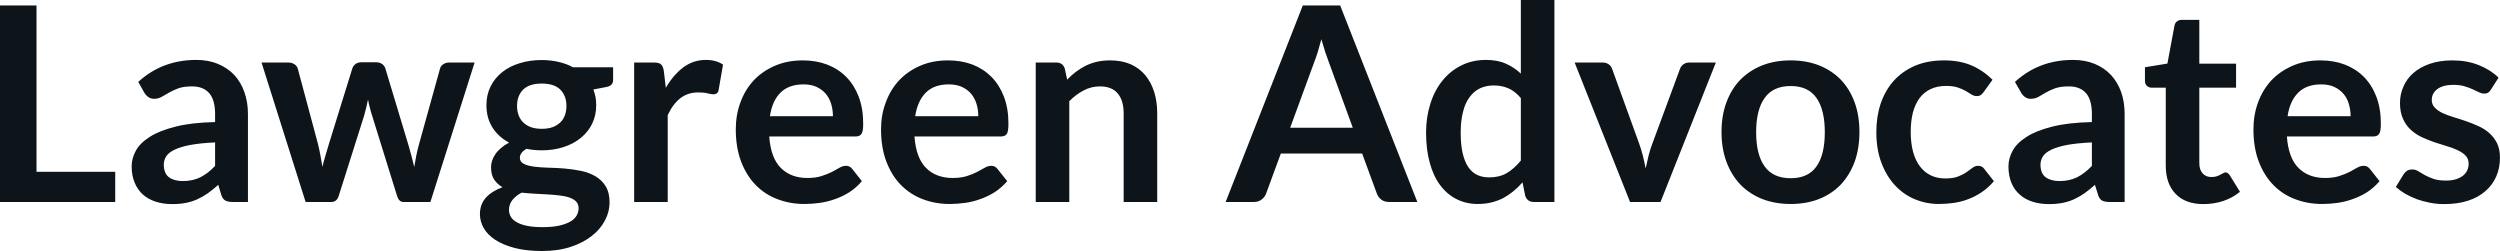 <svg fill="#0d141a" viewBox="0 0 211.543 21.24" height="100%" width="100%" xmlns="http://www.w3.org/2000/svg"><path preserveAspectRatio="none" d="M3.09 0.46L3.09 14.54L9.75 14.54L9.75 17.09L0 17.09L0 0.46L3.09 0.46ZM20.98 9.64L20.98 17.09L19.70 17.09Q19.30 17.09 19.07 16.97Q18.84 16.85 18.72 16.48L18.72 16.48L18.47 15.64Q18.02 16.04 17.59 16.35Q17.16 16.65 16.70 16.86Q16.24 17.07 15.72 17.17Q15.20 17.27 14.57 17.27L14.57 17.27Q13.82 17.27 13.19 17.07Q12.56 16.87 12.10 16.47Q11.65 16.07 11.40 15.47Q11.14 14.87 11.14 14.08L11.14 14.08Q11.14 13.41 11.49 12.76Q11.84 12.11 12.66 11.59Q13.48 11.06 14.84 10.72Q16.19 10.37 18.20 10.33L18.20 10.33L18.20 9.64Q18.20 8.45 17.70 7.88Q17.20 7.31 16.25 7.31L16.25 7.31Q15.56 7.31 15.10 7.47Q14.64 7.64 14.30 7.84Q13.96 8.04 13.67 8.20Q13.39 8.36 13.04 8.36L13.04 8.36Q12.75 8.36 12.55 8.21Q12.34 8.06 12.21 7.84L12.21 7.84L11.70 6.93Q13.73 5.07 16.61 5.07L16.61 5.07Q17.64 5.07 18.45 5.41Q19.26 5.75 19.83 6.35Q20.39 6.96 20.68 7.80Q20.98 8.64 20.98 9.64L20.98 9.64ZM15.46 15.32L15.46 15.32Q15.89 15.32 16.26 15.24Q16.63 15.16 16.96 15.00Q17.28 14.83 17.59 14.60Q17.89 14.36 18.20 14.04L18.20 14.04L18.20 12.05Q16.96 12.11 16.13 12.26Q15.29 12.42 14.79 12.66Q14.28 12.90 14.07 13.22Q13.86 13.55 13.86 13.93L13.86 13.93Q13.86 14.67 14.30 15.00Q14.74 15.32 15.46 15.32ZM25.86 17.09L22.13 5.29L24.38 5.29Q24.70 5.29 24.92 5.44Q25.14 5.59 25.20 5.82L25.20 5.82L26.89 12.12Q27.02 12.64 27.11 13.13Q27.20 13.63 27.28 14.12L27.28 14.12Q27.40 13.63 27.55 13.13Q27.69 12.64 27.85 12.12L27.85 12.12L29.81 5.80Q29.88 5.57 30.08 5.42Q30.29 5.27 30.57 5.27L30.57 5.27L31.82 5.27Q32.13 5.27 32.34 5.42Q32.54 5.57 32.61 5.80L32.61 5.80L34.55 12.24Q34.70 12.73 34.82 13.20Q34.94 13.66 35.05 14.13L35.05 14.13Q35.13 13.64 35.23 13.14Q35.33 12.65 35.48 12.12L35.48 12.12L37.23 5.82Q37.28 5.59 37.50 5.44Q37.72 5.29 38.01 5.29L38.01 5.29L40.16 5.29L36.42 17.09L34.13 17.09Q33.76 17.09 33.60 16.58L33.60 16.58L31.48 9.76Q31.37 9.43 31.29 9.09Q31.20 8.75 31.14 8.42L31.14 8.42Q31.07 8.76 30.99 9.10Q30.91 9.44 30.81 9.79L30.81 9.79L28.66 16.58Q28.50 17.09 28.04 17.09L28.04 17.09L25.86 17.09ZM45.84 5.08L45.84 5.08Q46.60 5.08 47.27 5.24Q47.93 5.39 48.48 5.69L48.48 5.69L51.88 5.69L51.88 6.75Q51.88 7.01 51.74 7.16Q51.60 7.31 51.27 7.37L51.27 7.37L50.21 7.57Q50.32 7.87 50.39 8.20Q50.45 8.53 50.45 8.90L50.45 8.90Q50.45 9.77 50.10 10.48Q49.75 11.19 49.13 11.68Q48.52 12.18 47.67 12.45Q46.83 12.72 45.84 12.72L45.84 12.72Q45.17 12.72 44.54 12.59L44.54 12.59Q43.99 12.93 43.99 13.34L43.99 13.34Q43.99 13.70 44.32 13.86Q44.64 14.03 45.18 14.10Q45.71 14.17 46.39 14.19Q47.07 14.20 47.78 14.26Q48.50 14.32 49.17 14.46Q49.85 14.60 50.39 14.92Q50.92 15.23 51.25 15.76Q51.58 16.30 51.58 17.13L51.58 17.13Q51.58 17.92 51.19 18.65Q50.81 19.39 50.08 19.96Q49.35 20.54 48.29 20.89Q47.23 21.24 45.87 21.24L45.87 21.24Q44.53 21.24 43.54 20.98Q42.55 20.72 41.90 20.29Q41.25 19.86 40.93 19.30Q40.61 18.73 40.61 18.12L40.61 18.12Q40.61 17.30 41.11 16.73Q41.62 16.17 42.52 15.84L42.52 15.84Q42.08 15.59 41.81 15.19Q41.55 14.79 41.55 14.14L41.55 14.14Q41.55 13.88 41.64 13.60Q41.73 13.32 41.92 13.04Q42.11 12.76 42.40 12.52Q42.69 12.27 43.08 12.07L43.08 12.07Q42.18 11.59 41.67 10.79Q41.16 9.98 41.16 8.90L41.16 8.90Q41.16 8.03 41.51 7.32Q41.86 6.61 42.49 6.11Q43.11 5.61 43.97 5.35Q44.83 5.08 45.84 5.08ZM48.96 17.62L48.96 17.62Q48.96 17.27 48.75 17.05Q48.54 16.84 48.19 16.72Q47.83 16.59 47.35 16.54Q46.87 16.48 46.34 16.45Q45.80 16.42 45.24 16.39Q44.67 16.36 44.14 16.30L44.14 16.30Q43.65 16.56 43.36 16.92Q43.07 17.28 43.07 17.76L43.07 17.76Q43.07 18.07 43.22 18.34Q43.38 18.61 43.72 18.80Q44.06 19.00 44.60 19.11Q45.14 19.22 45.92 19.22L45.92 19.22Q46.71 19.22 47.29 19.10Q47.86 18.97 48.24 18.76Q48.61 18.55 48.78 18.26Q48.96 17.96 48.96 17.62ZM45.84 10.90L45.84 10.90Q46.37 10.90 46.76 10.76Q47.15 10.61 47.41 10.36Q47.67 10.11 47.80 9.75Q47.93 9.40 47.93 8.97L47.93 8.97Q47.93 8.10 47.41 7.58Q46.89 7.07 45.84 7.07L45.84 7.07Q44.79 7.07 44.27 7.58Q43.75 8.10 43.75 8.97L43.75 8.97Q43.75 9.38 43.88 9.74Q44.01 10.10 44.27 10.36Q44.53 10.61 44.92 10.76Q45.32 10.90 45.84 10.90ZM56.50 17.09L53.66 17.09L53.66 5.29L55.33 5.29Q55.76 5.29 55.94 5.45Q56.11 5.61 56.17 6.00L56.17 6.00L56.34 7.43Q56.97 6.34 57.82 5.70Q58.67 5.07 59.73 5.07L59.73 5.07Q60.61 5.07 61.18 5.47L61.18 5.47L60.81 7.60Q60.78 7.81 60.66 7.89Q60.55 7.98 60.35 7.98L60.35 7.98Q60.18 7.98 59.88 7.90Q59.58 7.82 59.09 7.82L59.09 7.82Q58.20 7.82 57.57 8.31Q56.94 8.80 56.50 9.74L56.50 9.74L56.50 17.09ZM67.93 5.11L67.93 5.11Q69.05 5.11 69.98 5.46Q70.92 5.82 71.60 6.50Q72.28 7.19 72.66 8.18Q73.04 9.18 73.04 10.45L73.04 10.45Q73.04 10.78 73.01 10.99Q72.98 11.20 72.90 11.32Q72.83 11.44 72.70 11.49Q72.58 11.55 72.38 11.55L72.38 11.55L65.09 11.55Q65.22 13.36 66.07 14.21Q66.92 15.06 68.32 15.06L68.32 15.06Q69.01 15.06 69.51 14.90Q70.01 14.74 70.39 14.55Q70.76 14.35 71.04 14.19Q71.32 14.03 71.59 14.03L71.59 14.03Q71.76 14.03 71.89 14.10Q72.01 14.17 72.11 14.29L72.11 14.29L72.93 15.33Q72.46 15.88 71.88 16.26Q71.29 16.63 70.65 16.85Q70.01 17.08 69.35 17.17Q68.69 17.26 68.07 17.26L68.07 17.26Q66.84 17.26 65.78 16.85Q64.72 16.45 63.94 15.65Q63.16 14.85 62.71 13.67Q62.26 12.49 62.26 10.94L62.26 10.94Q62.26 9.73 62.65 8.67Q63.04 7.60 63.77 6.81Q64.50 6.03 65.56 5.57Q66.61 5.11 67.93 5.11ZM67.99 7.14L67.99 7.14Q66.75 7.14 66.04 7.84Q65.34 8.54 65.15 9.83L65.15 9.83L70.48 9.83Q70.48 9.28 70.33 8.79Q70.18 8.30 69.87 7.93Q69.56 7.57 69.09 7.35Q68.62 7.14 67.99 7.14ZM80.22 5.11L80.22 5.11Q81.34 5.11 82.28 5.46Q83.21 5.82 83.89 6.50Q84.57 7.19 84.95 8.18Q85.33 9.18 85.33 10.45L85.33 10.45Q85.33 10.78 85.30 10.99Q85.27 11.20 85.20 11.32Q85.12 11.44 85.00 11.49Q84.87 11.55 84.67 11.55L84.67 11.55L77.38 11.55Q77.51 13.36 78.36 14.21Q79.21 15.06 80.61 15.06L80.61 15.06Q81.30 15.06 81.81 14.90Q82.31 14.74 82.68 14.55Q83.05 14.35 83.33 14.19Q83.62 14.03 83.88 14.03L83.88 14.03Q84.05 14.03 84.18 14.10Q84.31 14.17 84.40 14.29L84.40 14.29L85.23 15.33Q84.75 15.88 84.17 16.26Q83.58 16.63 82.94 16.85Q82.31 17.08 81.64 17.17Q80.98 17.26 80.36 17.26L80.36 17.26Q79.13 17.26 78.07 16.85Q77.02 16.45 76.23 15.65Q75.45 14.85 75.00 13.67Q74.55 12.49 74.55 10.94L74.55 10.94Q74.55 9.73 74.95 8.67Q75.34 7.60 76.07 6.81Q76.80 6.03 77.85 5.57Q78.90 5.11 80.22 5.11ZM80.28 7.14L80.28 7.14Q79.04 7.14 78.34 7.84Q77.64 8.54 77.44 9.83L77.44 9.83L82.78 9.83Q82.78 9.28 82.63 8.79Q82.48 8.30 82.17 7.93Q81.86 7.57 81.39 7.35Q80.91 7.14 80.28 7.14ZM90.48 17.09L87.64 17.09L87.64 5.29L89.38 5.29Q89.93 5.29 90.10 5.81L90.10 5.81L90.30 6.74Q90.65 6.37 91.05 6.07Q91.45 5.77 91.89 5.55Q92.33 5.34 92.84 5.22Q93.35 5.11 93.94 5.11L93.94 5.11Q94.91 5.11 95.66 5.43Q96.40 5.76 96.90 6.35Q97.40 6.95 97.66 7.77Q97.92 8.59 97.92 9.58L97.92 9.58L97.92 17.09L95.08 17.09L95.08 9.58Q95.08 8.50 94.58 7.91Q94.08 7.31 93.08 7.31L93.08 7.31Q92.34 7.31 91.70 7.65Q91.06 7.98 90.48 8.56L90.48 8.56L90.48 17.09ZM113.40 0.46L119.93 17.09L117.54 17.09Q117.14 17.09 116.88 16.89Q116.62 16.69 116.51 16.39L116.51 16.39L115.26 12.99L108.38 12.99L107.13 16.39Q107.04 16.65 106.77 16.87Q106.50 17.09 106.11 17.09L106.11 17.09L103.71 17.09L110.24 0.46L113.40 0.46ZM111.19 5.30L109.17 10.81L114.47 10.81L112.45 5.28Q112.31 4.91 112.14 4.41Q111.98 3.91 111.81 3.32L111.81 3.32Q111.65 3.91 111.50 4.42Q111.34 4.92 111.19 5.30L111.19 5.30ZM131.53 17.09L129.79 17.09Q129.24 17.09 129.06 16.57L129.06 16.57L128.83 15.43Q128.47 15.85 128.06 16.18Q127.66 16.51 127.20 16.76Q126.73 17.00 126.20 17.13Q125.66 17.26 125.04 17.26L125.04 17.26Q124.07 17.26 123.27 16.86Q122.46 16.46 121.88 15.69Q121.30 14.93 120.99 13.80Q120.67 12.67 120.67 11.22L120.67 11.22Q120.67 9.91 121.03 8.79Q121.38 7.66 122.05 6.83Q122.72 6.00 123.65 5.54Q124.58 5.07 125.74 5.07L125.74 5.07Q126.73 5.07 127.43 5.39Q128.13 5.70 128.69 6.23L128.69 6.23L128.69 0L131.53 0L131.53 17.09ZM126.01 15.01L126.01 15.01Q126.89 15.01 127.51 14.64Q128.13 14.27 128.69 13.59L128.69 13.59L128.69 8.30Q128.20 7.72 127.63 7.47Q127.06 7.23 126.41 7.23L126.41 7.23Q125.76 7.23 125.24 7.47Q124.72 7.72 124.36 8.21Q123.99 8.69 123.80 9.45Q123.60 10.20 123.60 11.22L123.60 11.22Q123.60 12.26 123.77 12.98Q123.94 13.70 124.25 14.15Q124.56 14.60 125.01 14.81Q125.45 15.01 126.01 15.01ZM145.19 5.29L140.51 17.09L137.93 17.09L133.24 5.29L135.60 5.29Q135.91 5.29 136.12 5.44Q136.33 5.59 136.41 5.82L136.41 5.82L138.69 12.12Q138.89 12.67 139.02 13.20Q139.15 13.73 139.25 14.26L139.25 14.26Q139.36 13.73 139.49 13.20Q139.62 12.67 139.83 12.12L139.83 12.12L142.16 5.82Q142.24 5.59 142.45 5.44Q142.66 5.29 142.94 5.29L142.94 5.29L145.19 5.29ZM151.52 5.11L151.52 5.11Q152.85 5.11 153.92 5.53Q155.00 5.96 155.76 6.74Q156.51 7.52 156.93 8.65Q157.34 9.77 157.34 11.17L157.34 11.17Q157.34 12.57 156.93 13.70Q156.51 14.82 155.76 15.62Q155.00 16.41 153.92 16.84Q152.85 17.26 151.52 17.26L151.52 17.26Q150.20 17.26 149.12 16.84Q148.04 16.41 147.27 15.62Q146.51 14.82 146.09 13.70Q145.67 12.57 145.67 11.17L145.67 11.17Q145.67 9.77 146.09 8.65Q146.51 7.52 147.27 6.74Q148.04 5.96 149.12 5.53Q150.20 5.11 151.52 5.11ZM151.52 15.08L151.52 15.08Q153.00 15.08 153.70 14.09Q154.41 13.10 154.41 11.19L154.41 11.19Q154.41 9.28 153.70 8.28Q153.00 7.28 151.52 7.28L151.52 7.28Q150.03 7.28 149.32 8.29Q148.60 9.29 148.60 11.19L148.60 11.19Q148.60 13.09 149.32 14.08Q150.03 15.08 151.52 15.08ZM168.60 6.75L167.85 7.79Q167.73 7.95 167.61 8.04Q167.49 8.13 167.26 8.13L167.26 8.13Q167.04 8.13 166.83 8.00Q166.62 7.87 166.34 7.70Q166.05 7.53 165.65 7.40Q165.25 7.27 164.67 7.27L164.67 7.27Q163.92 7.27 163.36 7.54Q162.79 7.81 162.42 8.31Q162.05 8.82 161.86 9.54Q161.68 10.26 161.68 11.17L161.68 11.17Q161.68 12.11 161.88 12.85Q162.08 13.58 162.46 14.08Q162.84 14.58 163.38 14.84Q163.92 15.10 164.60 15.10L164.60 15.10Q165.28 15.10 165.70 14.93Q166.12 14.77 166.41 14.56Q166.69 14.36 166.91 14.20Q167.12 14.03 167.38 14.03L167.38 14.03Q167.73 14.03 167.90 14.29L167.90 14.29L168.72 15.33Q168.25 15.88 167.69 16.26Q167.14 16.63 166.55 16.85Q165.96 17.08 165.32 17.17Q164.69 17.26 164.07 17.26L164.07 17.26Q162.98 17.26 162.01 16.85Q161.05 16.45 160.33 15.66Q159.61 14.88 159.19 13.75Q158.77 12.62 158.77 11.17L158.77 11.17Q158.77 9.87 159.14 8.76Q159.52 7.65 160.24 6.84Q160.97 6.03 162.03 5.57Q163.10 5.11 164.50 5.11L164.50 5.11Q165.82 5.11 166.81 5.53Q167.81 5.96 168.60 6.75L168.60 6.75ZM179.78 9.64L179.78 17.09L178.50 17.09Q178.10 17.09 177.87 16.97Q177.64 16.85 177.53 16.48L177.53 16.48L177.27 15.64Q176.82 16.04 176.39 16.35Q175.96 16.65 175.50 16.86Q175.04 17.07 174.52 17.17Q174.01 17.27 173.37 17.27L173.37 17.27Q172.63 17.27 171.99 17.07Q171.36 16.87 170.91 16.47Q170.45 16.07 170.20 15.47Q169.95 14.87 169.95 14.08L169.95 14.08Q169.95 13.41 170.30 12.76Q170.65 12.11 171.47 11.59Q172.28 11.06 173.64 10.72Q175.00 10.37 177.01 10.33L177.01 10.33L177.01 9.64Q177.01 8.45 176.51 7.88Q176.01 7.31 175.05 7.31L175.05 7.31Q174.36 7.31 173.90 7.47Q173.44 7.64 173.10 7.84Q172.76 8.04 172.48 8.20Q172.19 8.36 171.84 8.36L171.84 8.36Q171.56 8.36 171.35 8.21Q171.14 8.06 171.02 7.84L171.02 7.84L170.50 6.93Q172.53 5.07 175.41 5.07L175.41 5.07Q176.44 5.07 177.26 5.41Q178.07 5.75 178.63 6.35Q179.19 6.96 179.49 7.80Q179.78 8.64 179.78 9.64L179.78 9.64ZM174.26 15.32L174.26 15.32Q174.70 15.32 175.06 15.24Q175.43 15.16 175.76 15.00Q176.09 14.83 176.39 14.60Q176.70 14.36 177.01 14.04L177.01 14.04L177.01 12.05Q175.77 12.11 174.93 12.26Q174.10 12.42 173.59 12.66Q173.09 12.90 172.87 13.22Q172.66 13.55 172.66 13.93L172.66 13.93Q172.66 14.67 173.10 15.00Q173.55 15.32 174.26 15.32ZM186.45 17.27L186.45 17.27Q184.92 17.27 184.09 16.40Q183.26 15.54 183.26 14.01L183.26 14.01L183.26 7.42L182.07 7.42Q181.84 7.42 181.67 7.27Q181.50 7.12 181.50 6.82L181.50 6.82L181.50 5.69L183.40 5.38L184 2.16Q184.05 1.93 184.21 1.81Q184.38 1.68 184.63 1.68L184.63 1.68L186.10 1.68L186.10 5.39L189.21 5.39L189.21 7.42L186.10 7.42L186.10 13.81Q186.10 14.36 186.38 14.67Q186.66 14.98 187.12 14.98L187.12 14.98Q187.38 14.98 187.56 14.92Q187.74 14.86 187.87 14.79Q188.00 14.72 188.11 14.66Q188.21 14.59 188.31 14.59L188.31 14.59Q188.44 14.59 188.52 14.66Q188.60 14.72 188.69 14.85L188.69 14.85L189.54 16.23Q188.92 16.74 188.12 17.01Q187.31 17.27 186.45 17.27ZM196.35 5.11L196.35 5.11Q197.47 5.11 198.40 5.46Q199.34 5.82 200.02 6.50Q200.70 7.19 201.08 8.18Q201.46 9.18 201.46 10.45L201.46 10.45Q201.46 10.78 201.43 10.99Q201.40 11.20 201.32 11.32Q201.25 11.44 201.12 11.49Q201.00 11.55 200.80 11.55L200.80 11.55L193.51 11.55Q193.64 13.36 194.49 14.21Q195.34 15.06 196.74 15.06L196.74 15.06Q197.43 15.06 197.93 14.90Q198.43 14.74 198.81 14.55Q199.18 14.35 199.46 14.19Q199.74 14.03 200.01 14.03L200.01 14.03Q200.18 14.03 200.31 14.10Q200.43 14.17 200.53 14.29L200.53 14.29L201.35 15.33Q200.88 15.88 200.30 16.26Q199.71 16.63 199.07 16.85Q198.43 17.08 197.77 17.17Q197.11 17.26 196.49 17.26L196.49 17.26Q195.26 17.26 194.20 16.85Q193.14 16.45 192.36 15.65Q191.58 14.85 191.13 13.67Q190.68 12.49 190.68 10.94L190.68 10.94Q190.68 9.73 191.07 8.67Q191.46 7.60 192.19 6.81Q192.92 6.03 193.98 5.57Q195.03 5.11 196.35 5.11ZM196.41 7.14L196.41 7.14Q195.17 7.14 194.47 7.84Q193.76 8.54 193.57 9.83L193.57 9.83L198.90 9.83Q198.90 9.28 198.75 8.79Q198.61 8.30 198.29 7.93Q197.98 7.57 197.51 7.35Q197.04 7.14 196.41 7.14ZM211.42 6.57L210.77 7.59Q210.66 7.77 210.53 7.85Q210.40 7.92 210.21 7.92L210.21 7.92Q210.00 7.92 209.77 7.81Q209.53 7.69 209.22 7.55Q208.91 7.41 208.51 7.29Q208.12 7.18 207.58 7.18L207.58 7.18Q206.74 7.18 206.25 7.53Q205.77 7.89 205.77 8.46L205.77 8.46Q205.77 8.84 206.02 9.10Q206.26 9.36 206.67 9.56Q207.08 9.75 207.60 9.91Q208.12 10.06 208.66 10.25Q209.20 10.43 209.71 10.67Q210.23 10.90 210.64 11.26Q211.05 11.63 211.30 12.13Q211.54 12.64 211.54 13.35L211.54 13.35Q211.54 14.20 211.23 14.92Q210.92 15.64 210.32 16.16Q209.73 16.69 208.85 16.98Q207.97 17.27 206.83 17.27L206.83 17.27Q206.22 17.27 205.64 17.16Q205.06 17.05 204.52 16.86Q203.99 16.66 203.53 16.40Q203.08 16.13 202.73 15.82L202.73 15.82L203.39 14.74Q203.52 14.55 203.69 14.44Q203.86 14.34 204.13 14.34L204.13 14.34Q204.39 14.34 204.63 14.49Q204.86 14.64 205.17 14.81Q205.48 14.98 205.90 15.13Q206.32 15.28 206.97 15.28L206.97 15.28Q207.47 15.28 207.83 15.16Q208.20 15.04 208.43 14.85Q208.67 14.65 208.78 14.39Q208.89 14.13 208.89 13.86L208.89 13.86Q208.89 13.44 208.64 13.18Q208.39 12.91 207.98 12.72Q207.58 12.52 207.05 12.37Q206.53 12.21 205.98 12.03Q205.44 11.84 204.91 11.60Q204.39 11.35 203.98 10.97Q203.57 10.59 203.33 10.04Q203.08 9.49 203.08 8.71L203.08 8.71Q203.08 7.98 203.37 7.33Q203.65 6.67 204.21 6.18Q204.77 5.69 205.60 5.40Q206.44 5.11 207.53 5.11L207.53 5.11Q208.75 5.11 209.75 5.51Q210.75 5.91 211.42 6.57L211.42 6.57Z"></path></svg>